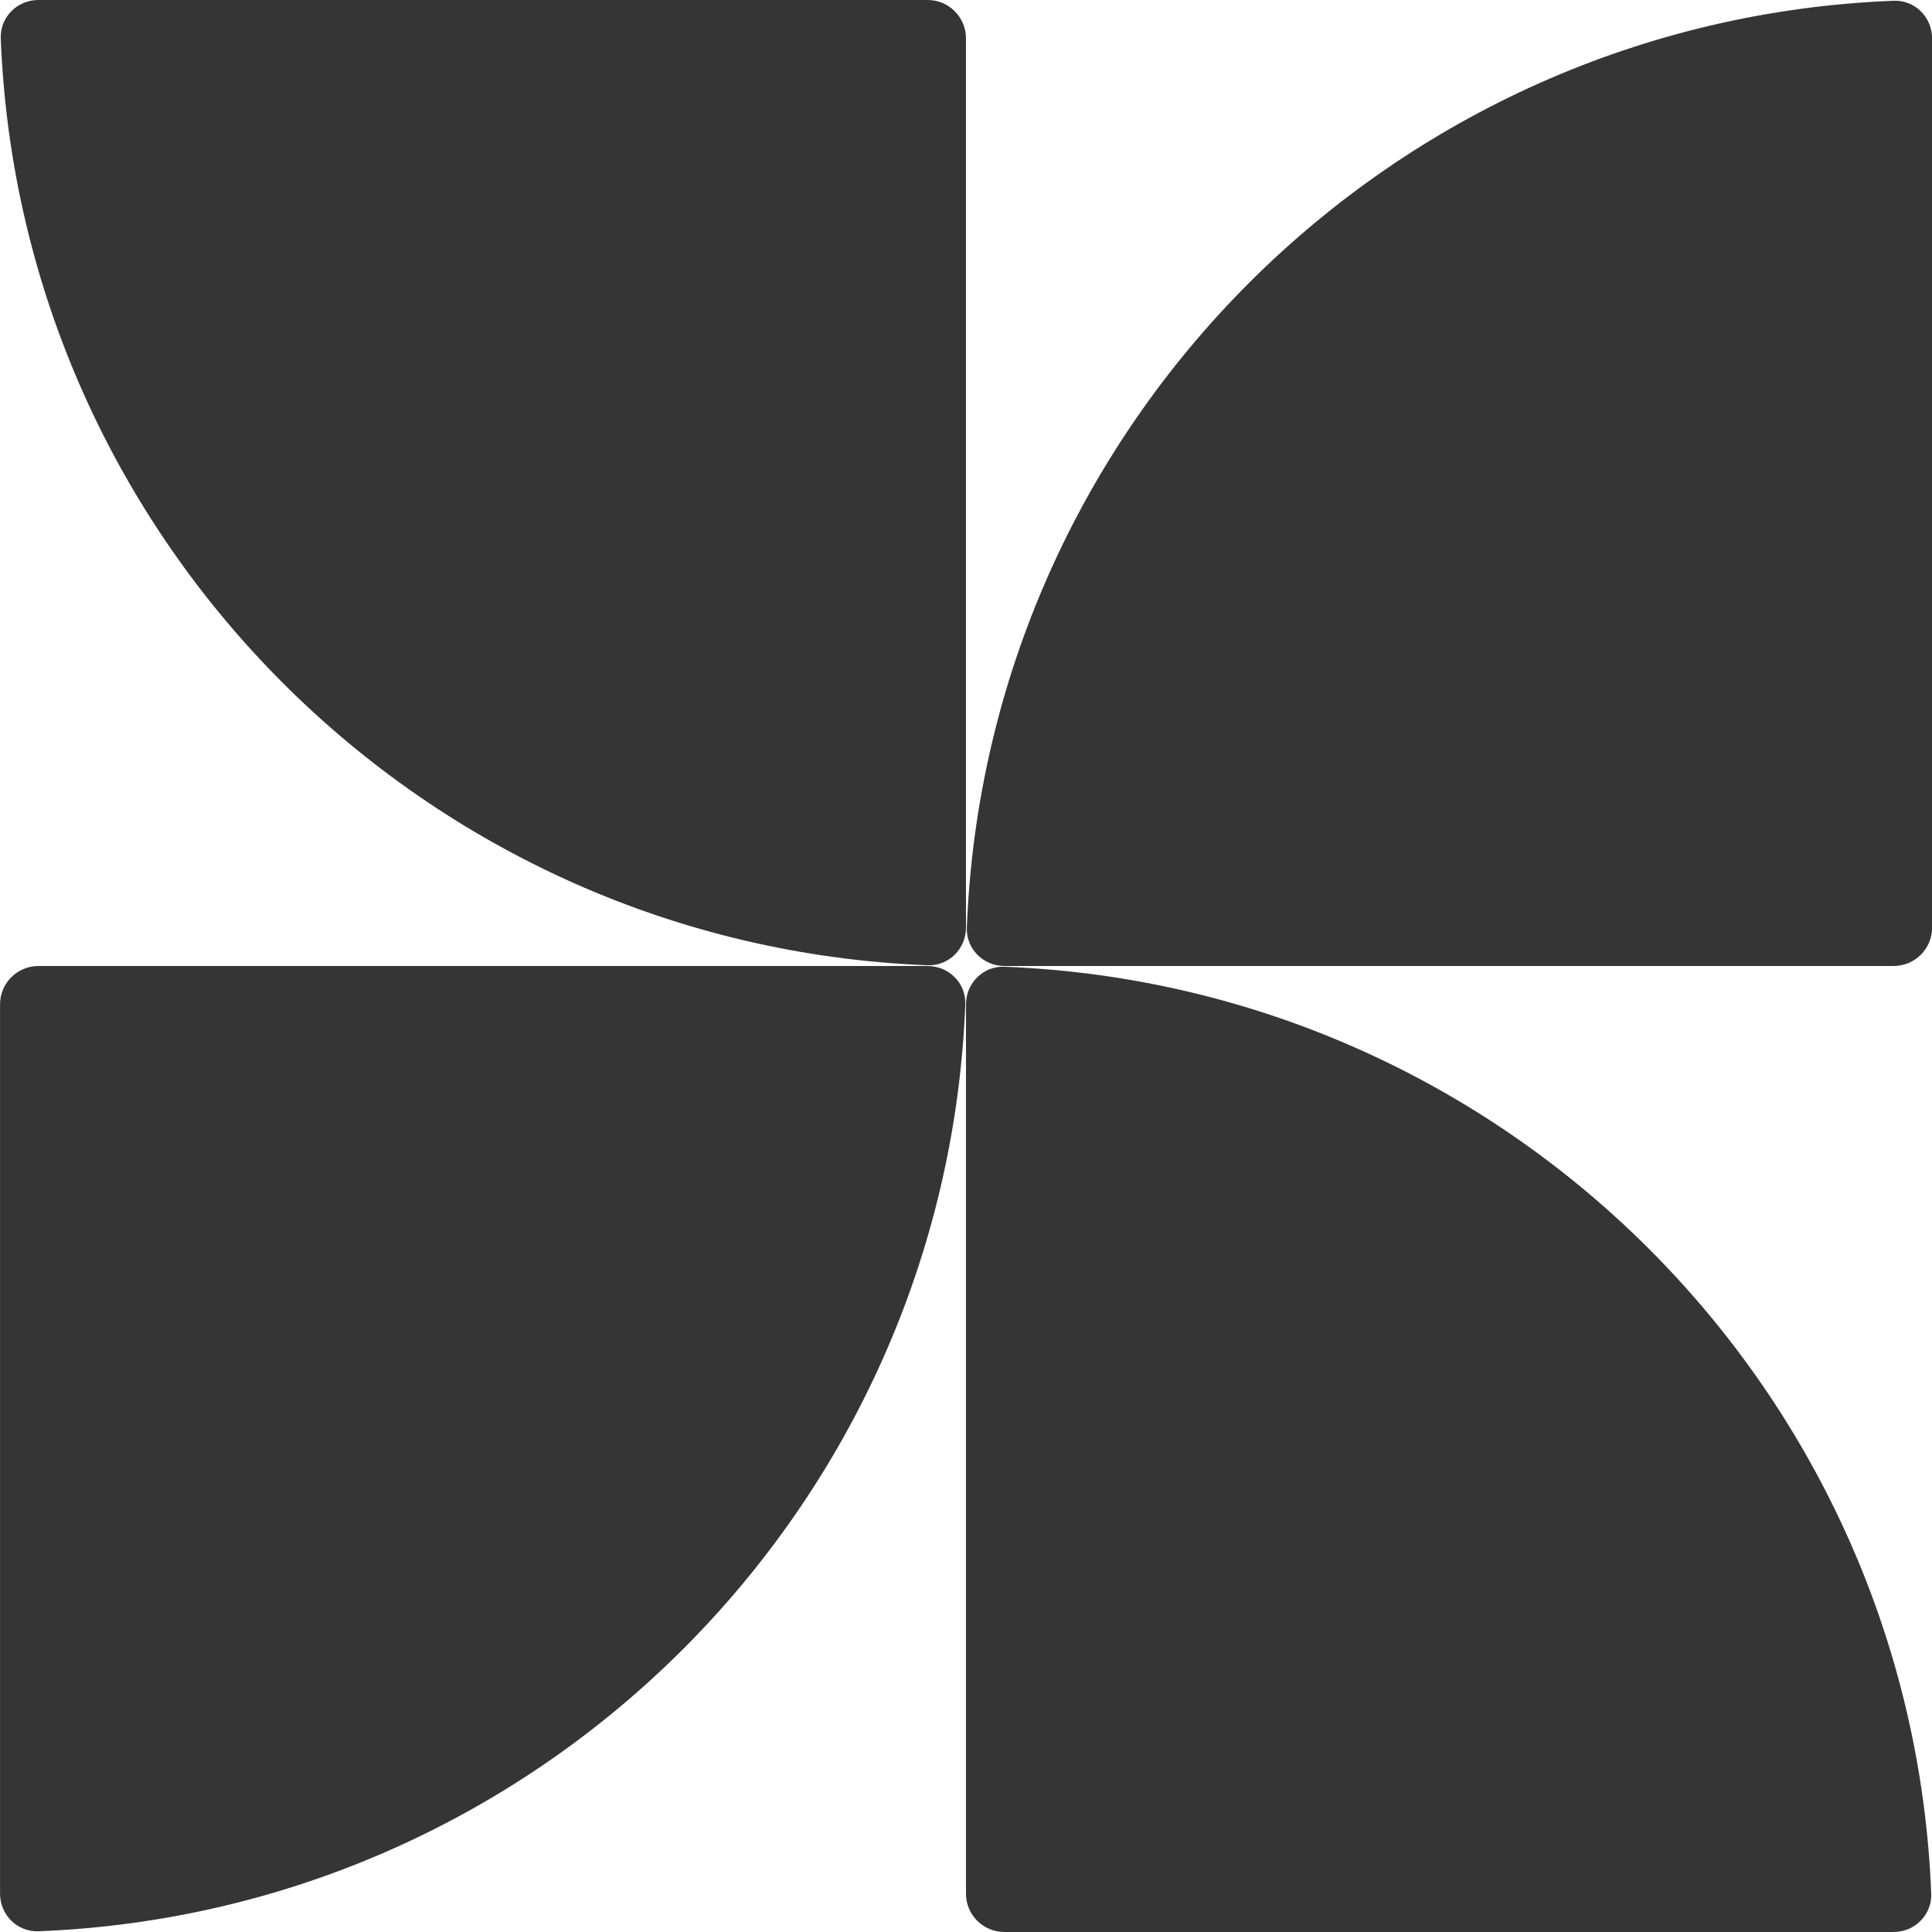 <?xml version="1.0" encoding="UTF-8"?> <svg xmlns="http://www.w3.org/2000/svg" width="84" height="84" viewBox="0 0 84 84" fill="none"><path d="M83.966 82.331C83.112 60.462 65.536 42.887 43.668 42.032C42.748 41.997 41.999 42.746 41.999 43.667V82.333C41.999 83.253 42.745 83.999 43.666 83.999H82.332C83.252 83.999 84.002 83.251 83.966 82.331Z" fill="#353535"></path><path d="M41.969 43.669C41.115 65.538 23.54 83.113 1.671 83.968C0.751 84.003 0.002 83.254 0.002 82.333V43.667C0.002 42.747 0.749 42.001 1.669 42.001H40.335C41.256 42.001 42.005 42.749 41.969 43.669Z" fill="#353535"></path><path d="M42.036 40.331C42.89 18.462 60.465 0.887 82.334 0.033C83.254 -0.003 84.003 0.746 84.003 1.667V40.333C84.003 41.253 83.256 41.999 82.336 41.999H43.67C42.749 41.999 42 41.251 42.036 40.331Z" fill="#353535"></path><path d="M0.033 1.669C0.887 23.538 18.462 41.113 40.331 41.968C41.251 42.003 41.999 41.254 41.999 40.333V1.667C41.999 0.747 41.253 0 40.333 0H1.667C0.746 0 -0.003 0.749 0.033 1.669Z" fill="#353535"></path></svg> 